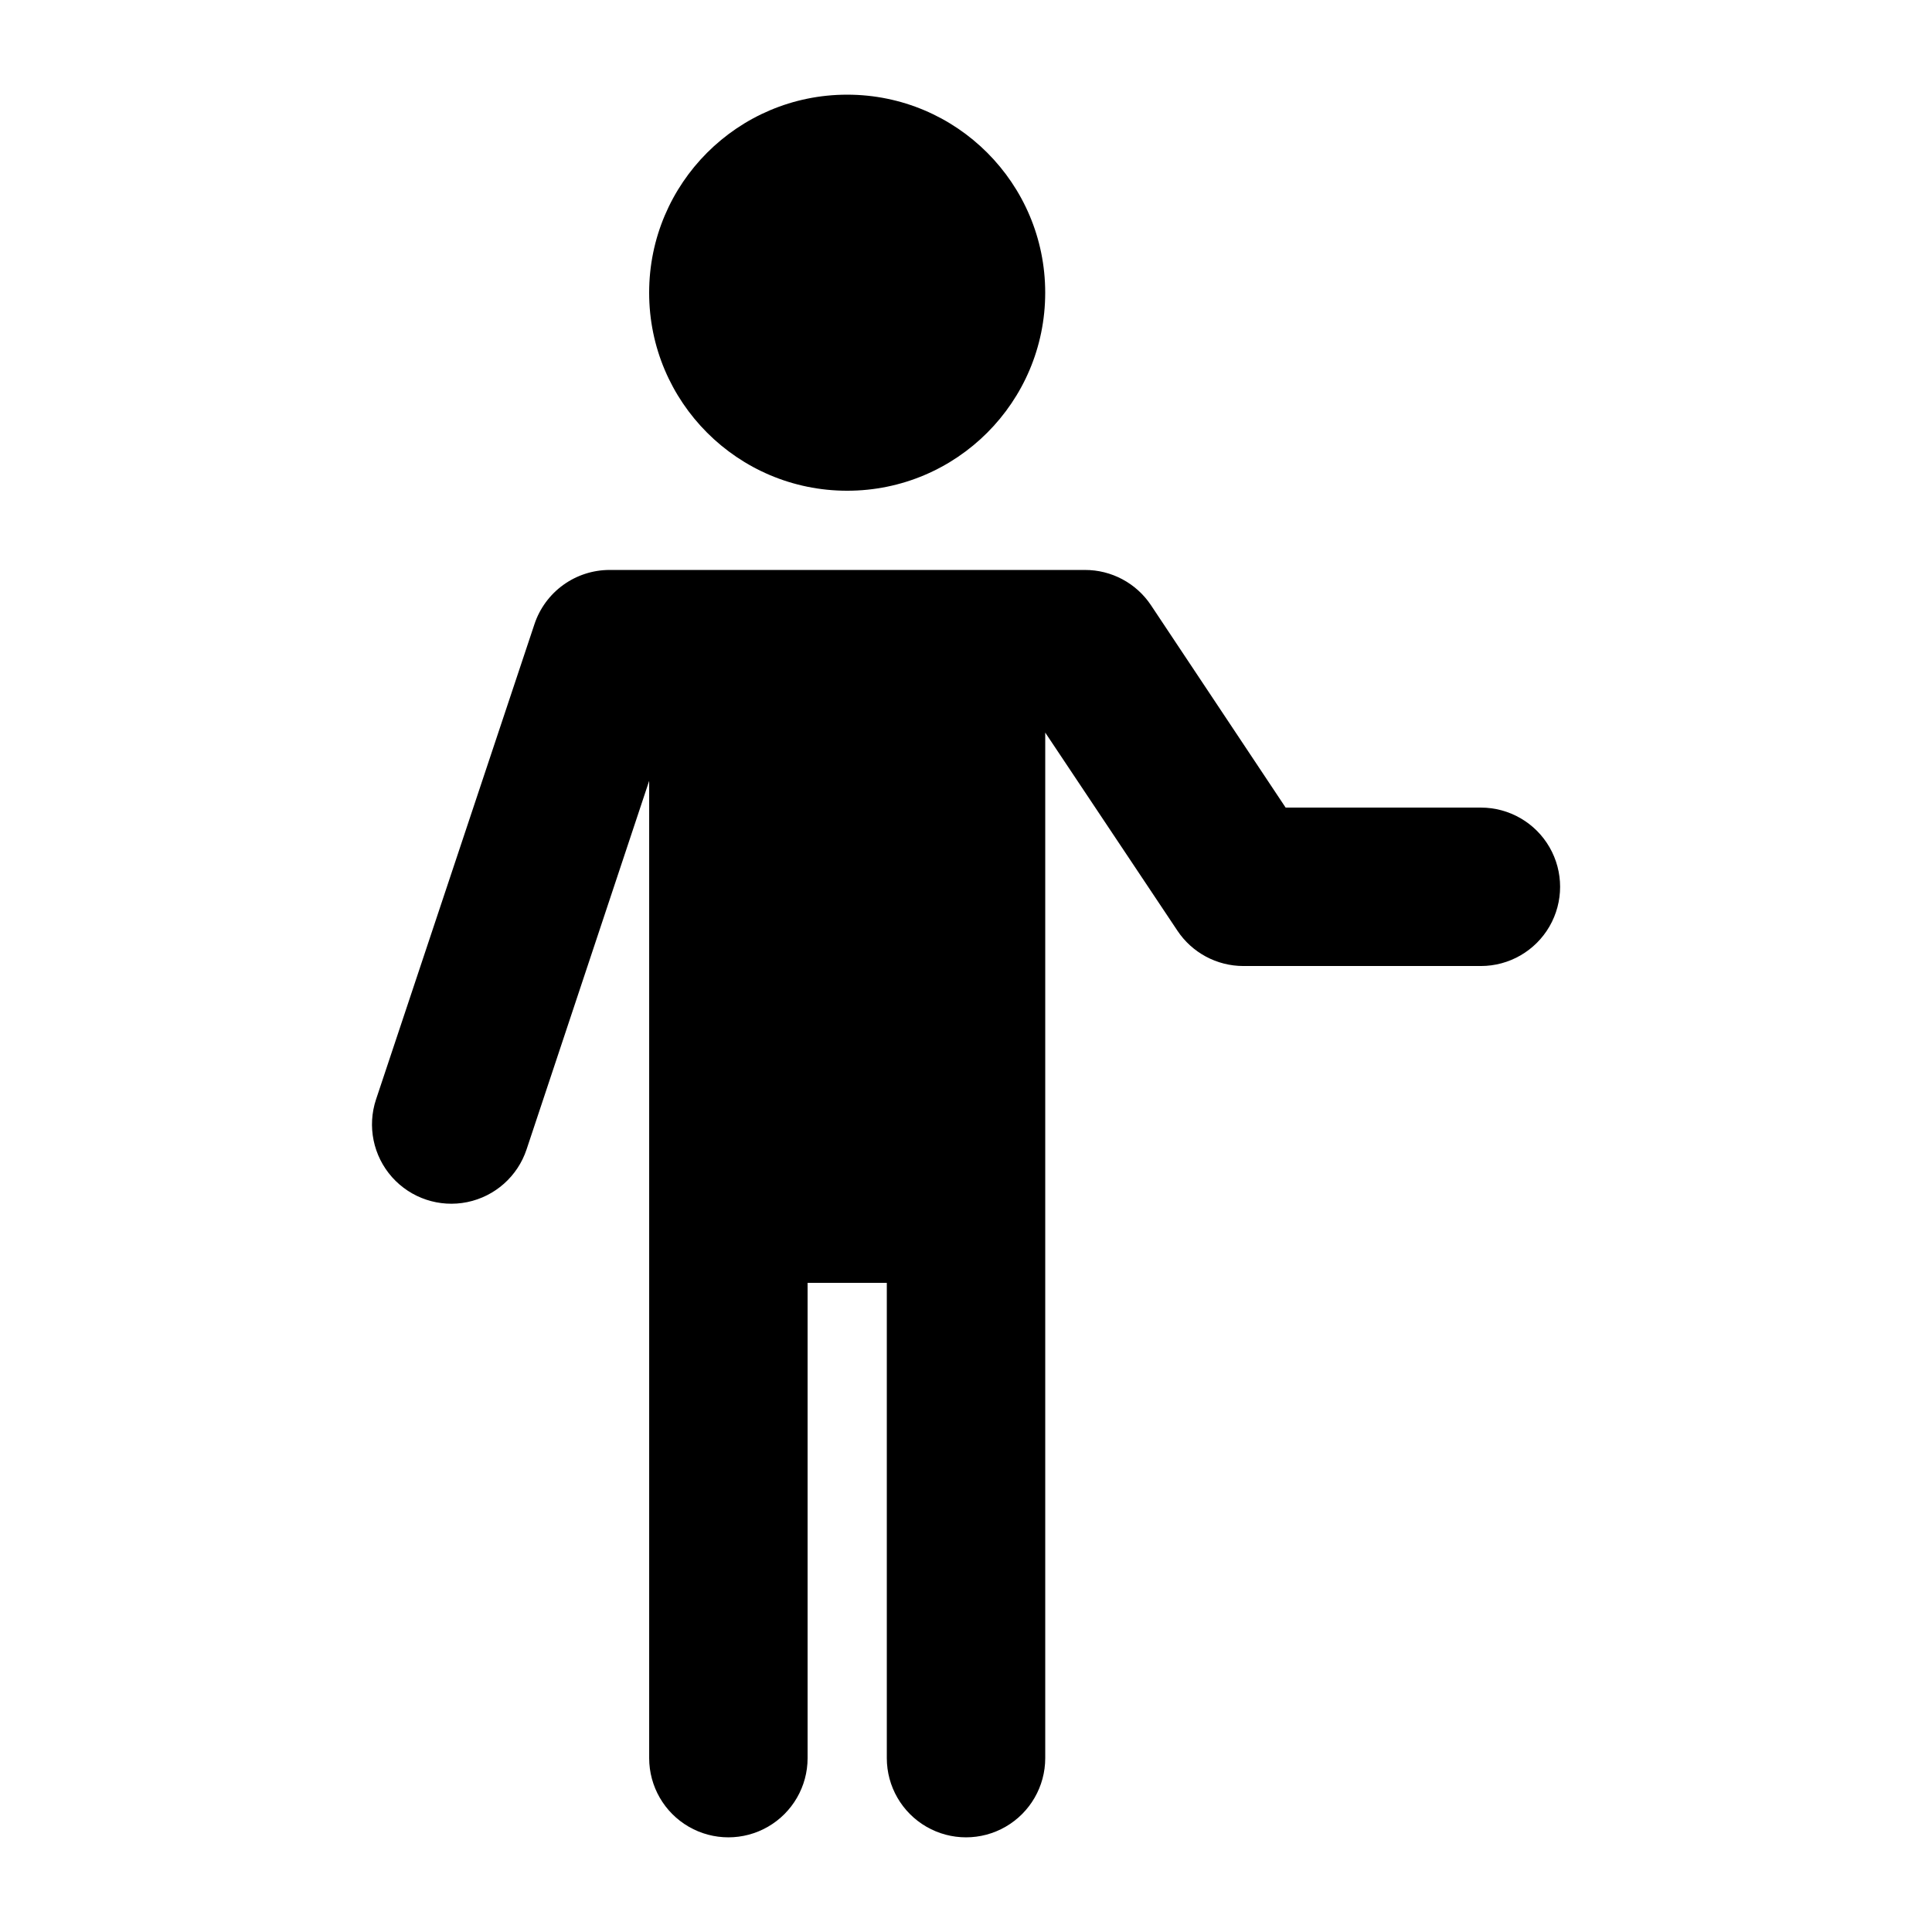 <?xml version="1.0" encoding="UTF-8"?>
<!-- Uploaded to: SVG Repo, www.svgrepo.com, Generator: SVG Repo Mixer Tools -->
<svg fill="#000000" width="800px" height="800px" version="1.1" viewBox="144 144 512 512" xmlns="http://www.w3.org/2000/svg">
 <g>
  <path d="m420.99 221.57c0 28.984-23.496 52.48-52.48 52.48s-52.48-23.496-52.48-52.48 23.496-52.48 52.48-52.48 52.48 23.496 52.48 52.48"/>
  <path d="m536.45 358.02h-51.742l-35.688-53.633v-0.004c-3.906-5.856-10.488-9.363-17.527-9.34h-125.95c-4.406 0.004-8.695 1.391-12.27 3.969-3.57 2.574-6.238 6.211-7.633 10.391l-41.984 125.95v-0.004c-2.367 7.125-0.758 14.973 4.227 20.59 4.988 5.613 12.59 8.141 19.945 6.633 7.352-1.512 13.344-6.828 15.715-13.953l32.496-97.699v259c0 7.5 4 14.43 10.496 18.18 6.492 3.75 14.496 3.75 20.992 0 6.492-3.75 10.496-10.68 10.496-18.18v-125.95h20.992v125.95c0 7.5 4 14.43 10.496 18.18 6.492 3.75 14.496 3.75 20.992 0 6.492-3.75 10.496-10.68 10.496-18.18v-271.78l35.016 52.48-0.004-0.004c3.887 5.856 10.441 9.375 17.469 9.387h62.977-0.004c7.5 0 14.43-4.004 18.18-10.496 3.75-6.496 3.75-14.5 0-20.992-3.75-6.496-10.68-10.496-18.18-10.496z"/>
 </g>
</svg>